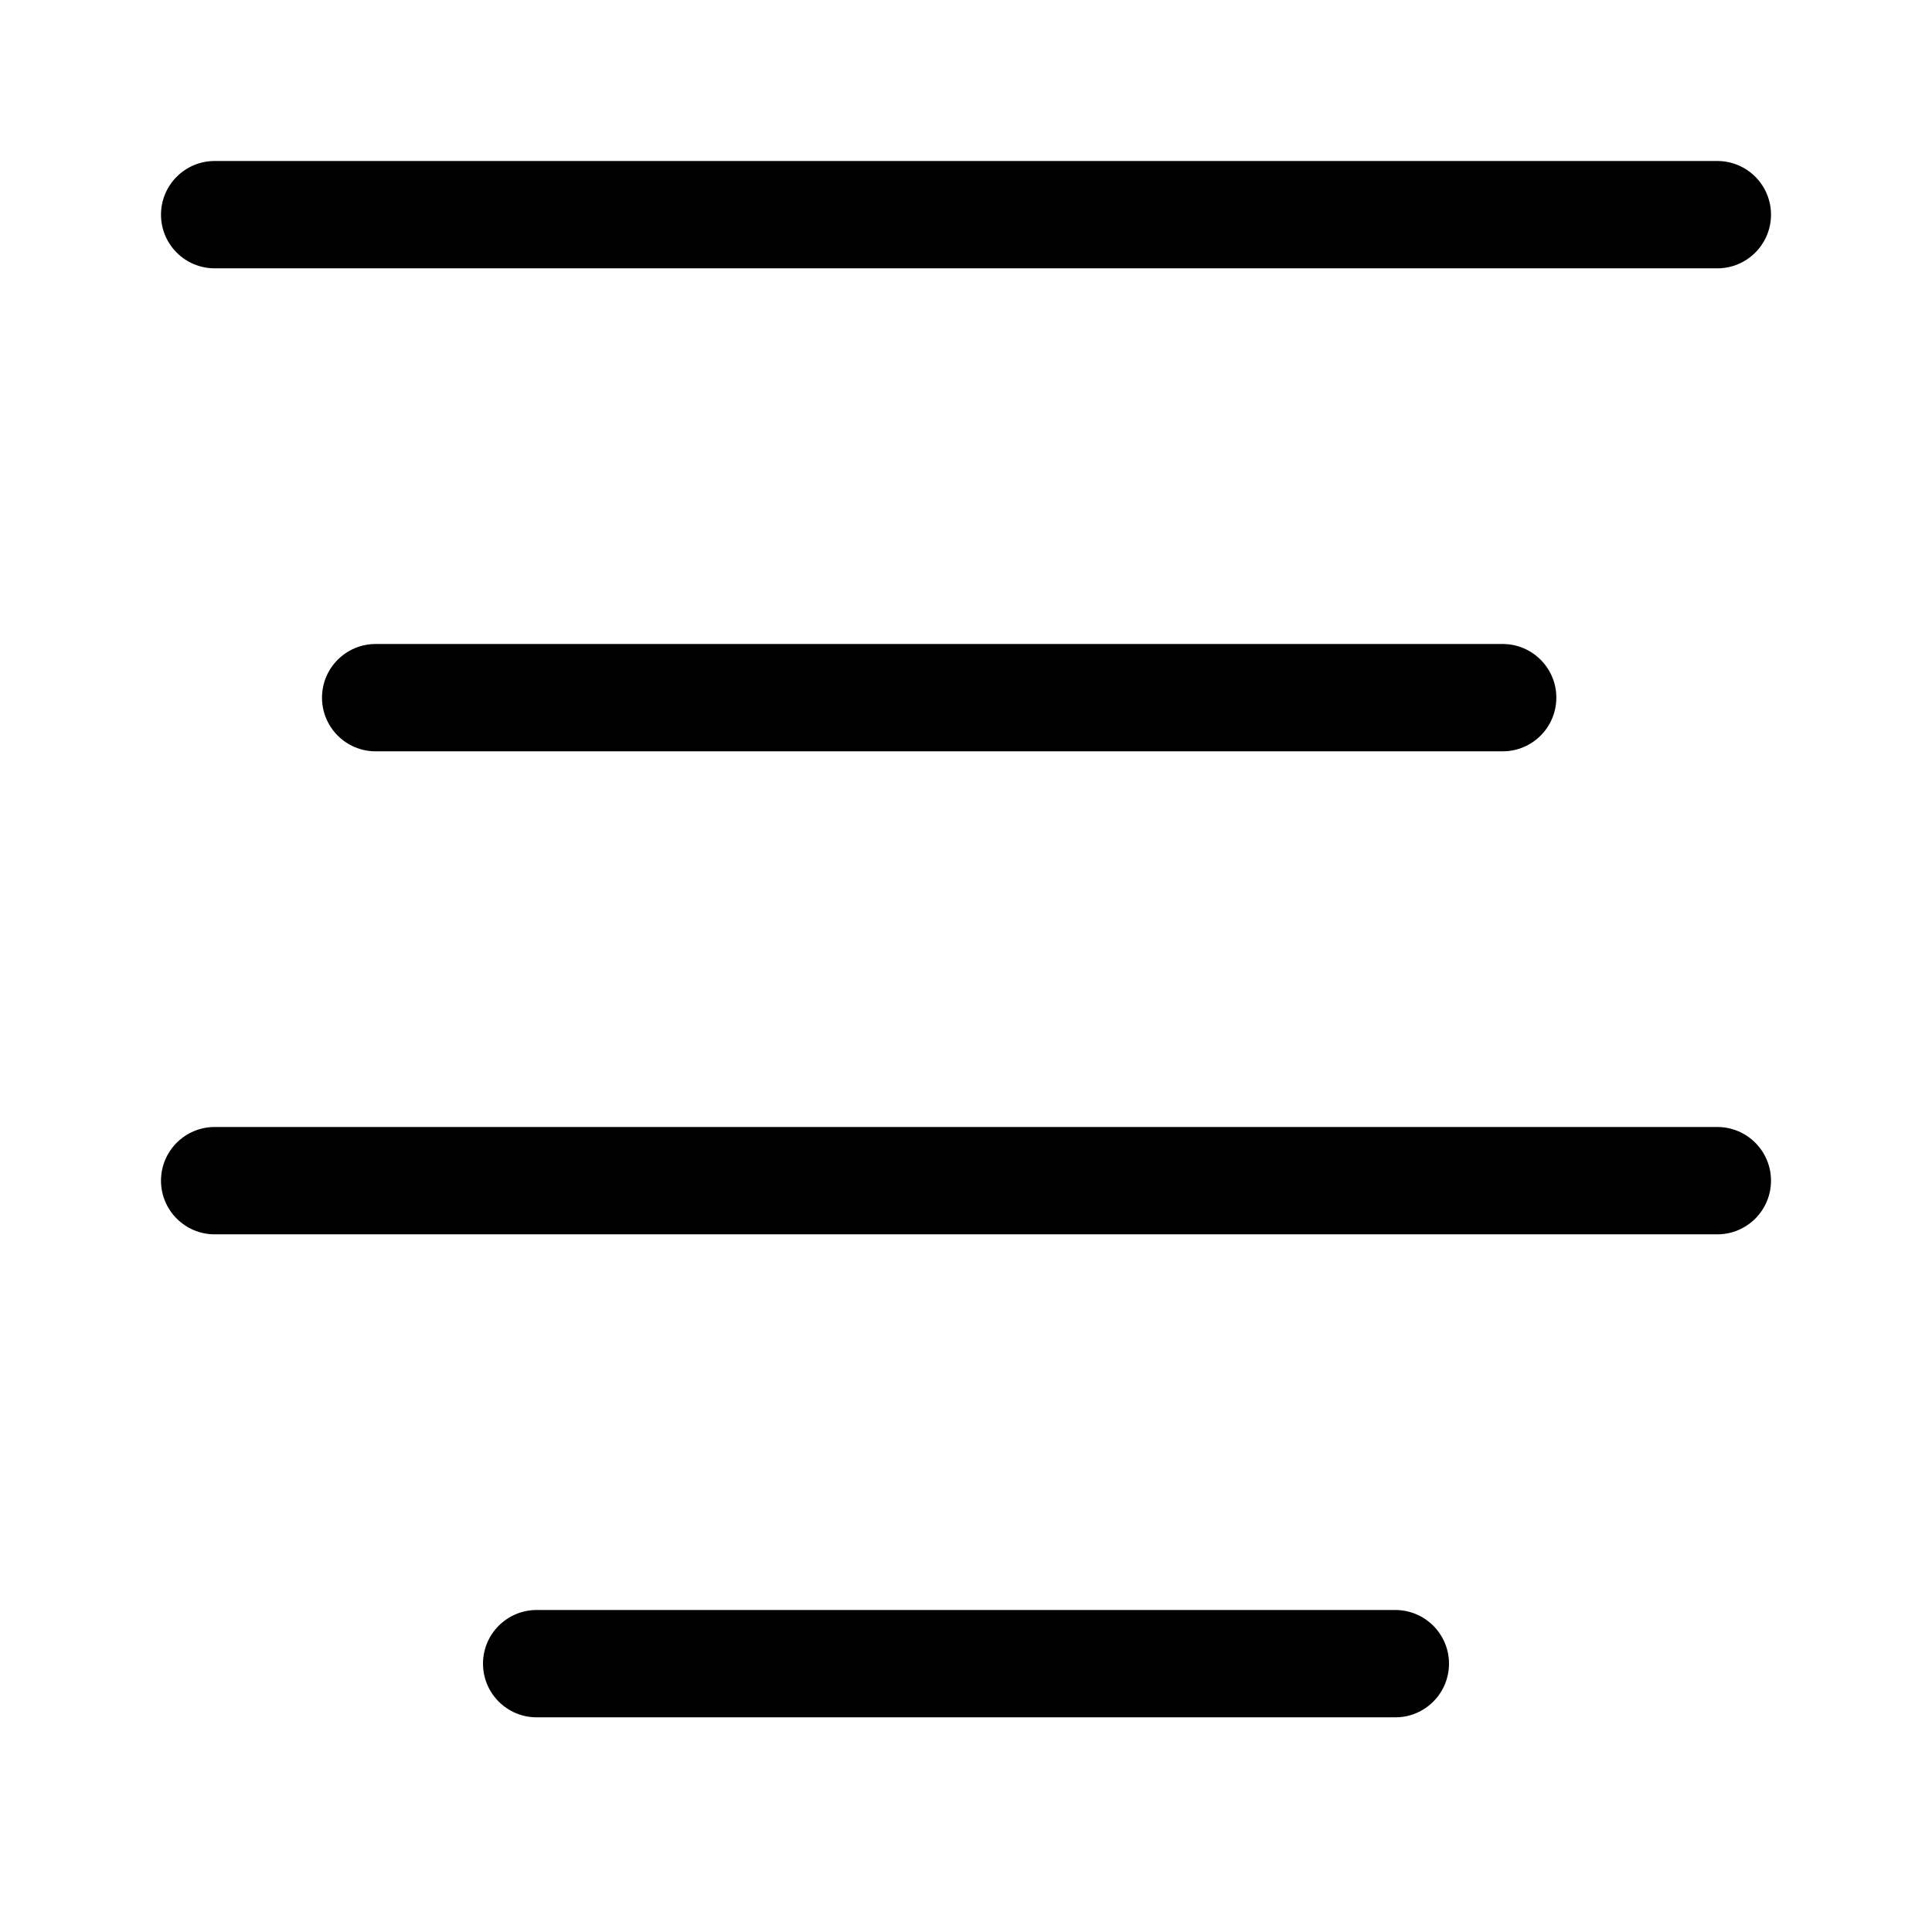 <svg width="36" height="36" viewBox="0 0 36 36" fill="black" xmlns="http://www.w3.org/2000/svg">
    <path className='wb-align-path' fill-rule="evenodd" clip-rule="evenodd" d="M4 3C3.448 3 3 3.448 3 4C3 4.552 3.448 5 4 5H32C32.552 5 33 4.552 33 4C33 3.448 32.552 3 32 3H4ZM4 21C3.448 21 3 21.448 3 22C3 22.552 3.448 23 4 23H32C32.552 23 33 22.552 33 22C33 21.448 32.552 21 32 21H4Z" />
    <path className='wb-align-path' fill-rule="evenodd" clip-rule="evenodd" d="M7 12C6.448 12 6 12.448 6 13C6 13.552 6.448 14 7 14H28C28.552 14 29 13.552 29 13C29 12.448 28.552 12 28 12H7ZM10 30C9.448 30 9 30.448 9 31C9 31.552 9.448 32 10 32H26C26.552 32 27 31.552 27 31C27 30.448 26.552 30 26 30H10Z" />
</svg>